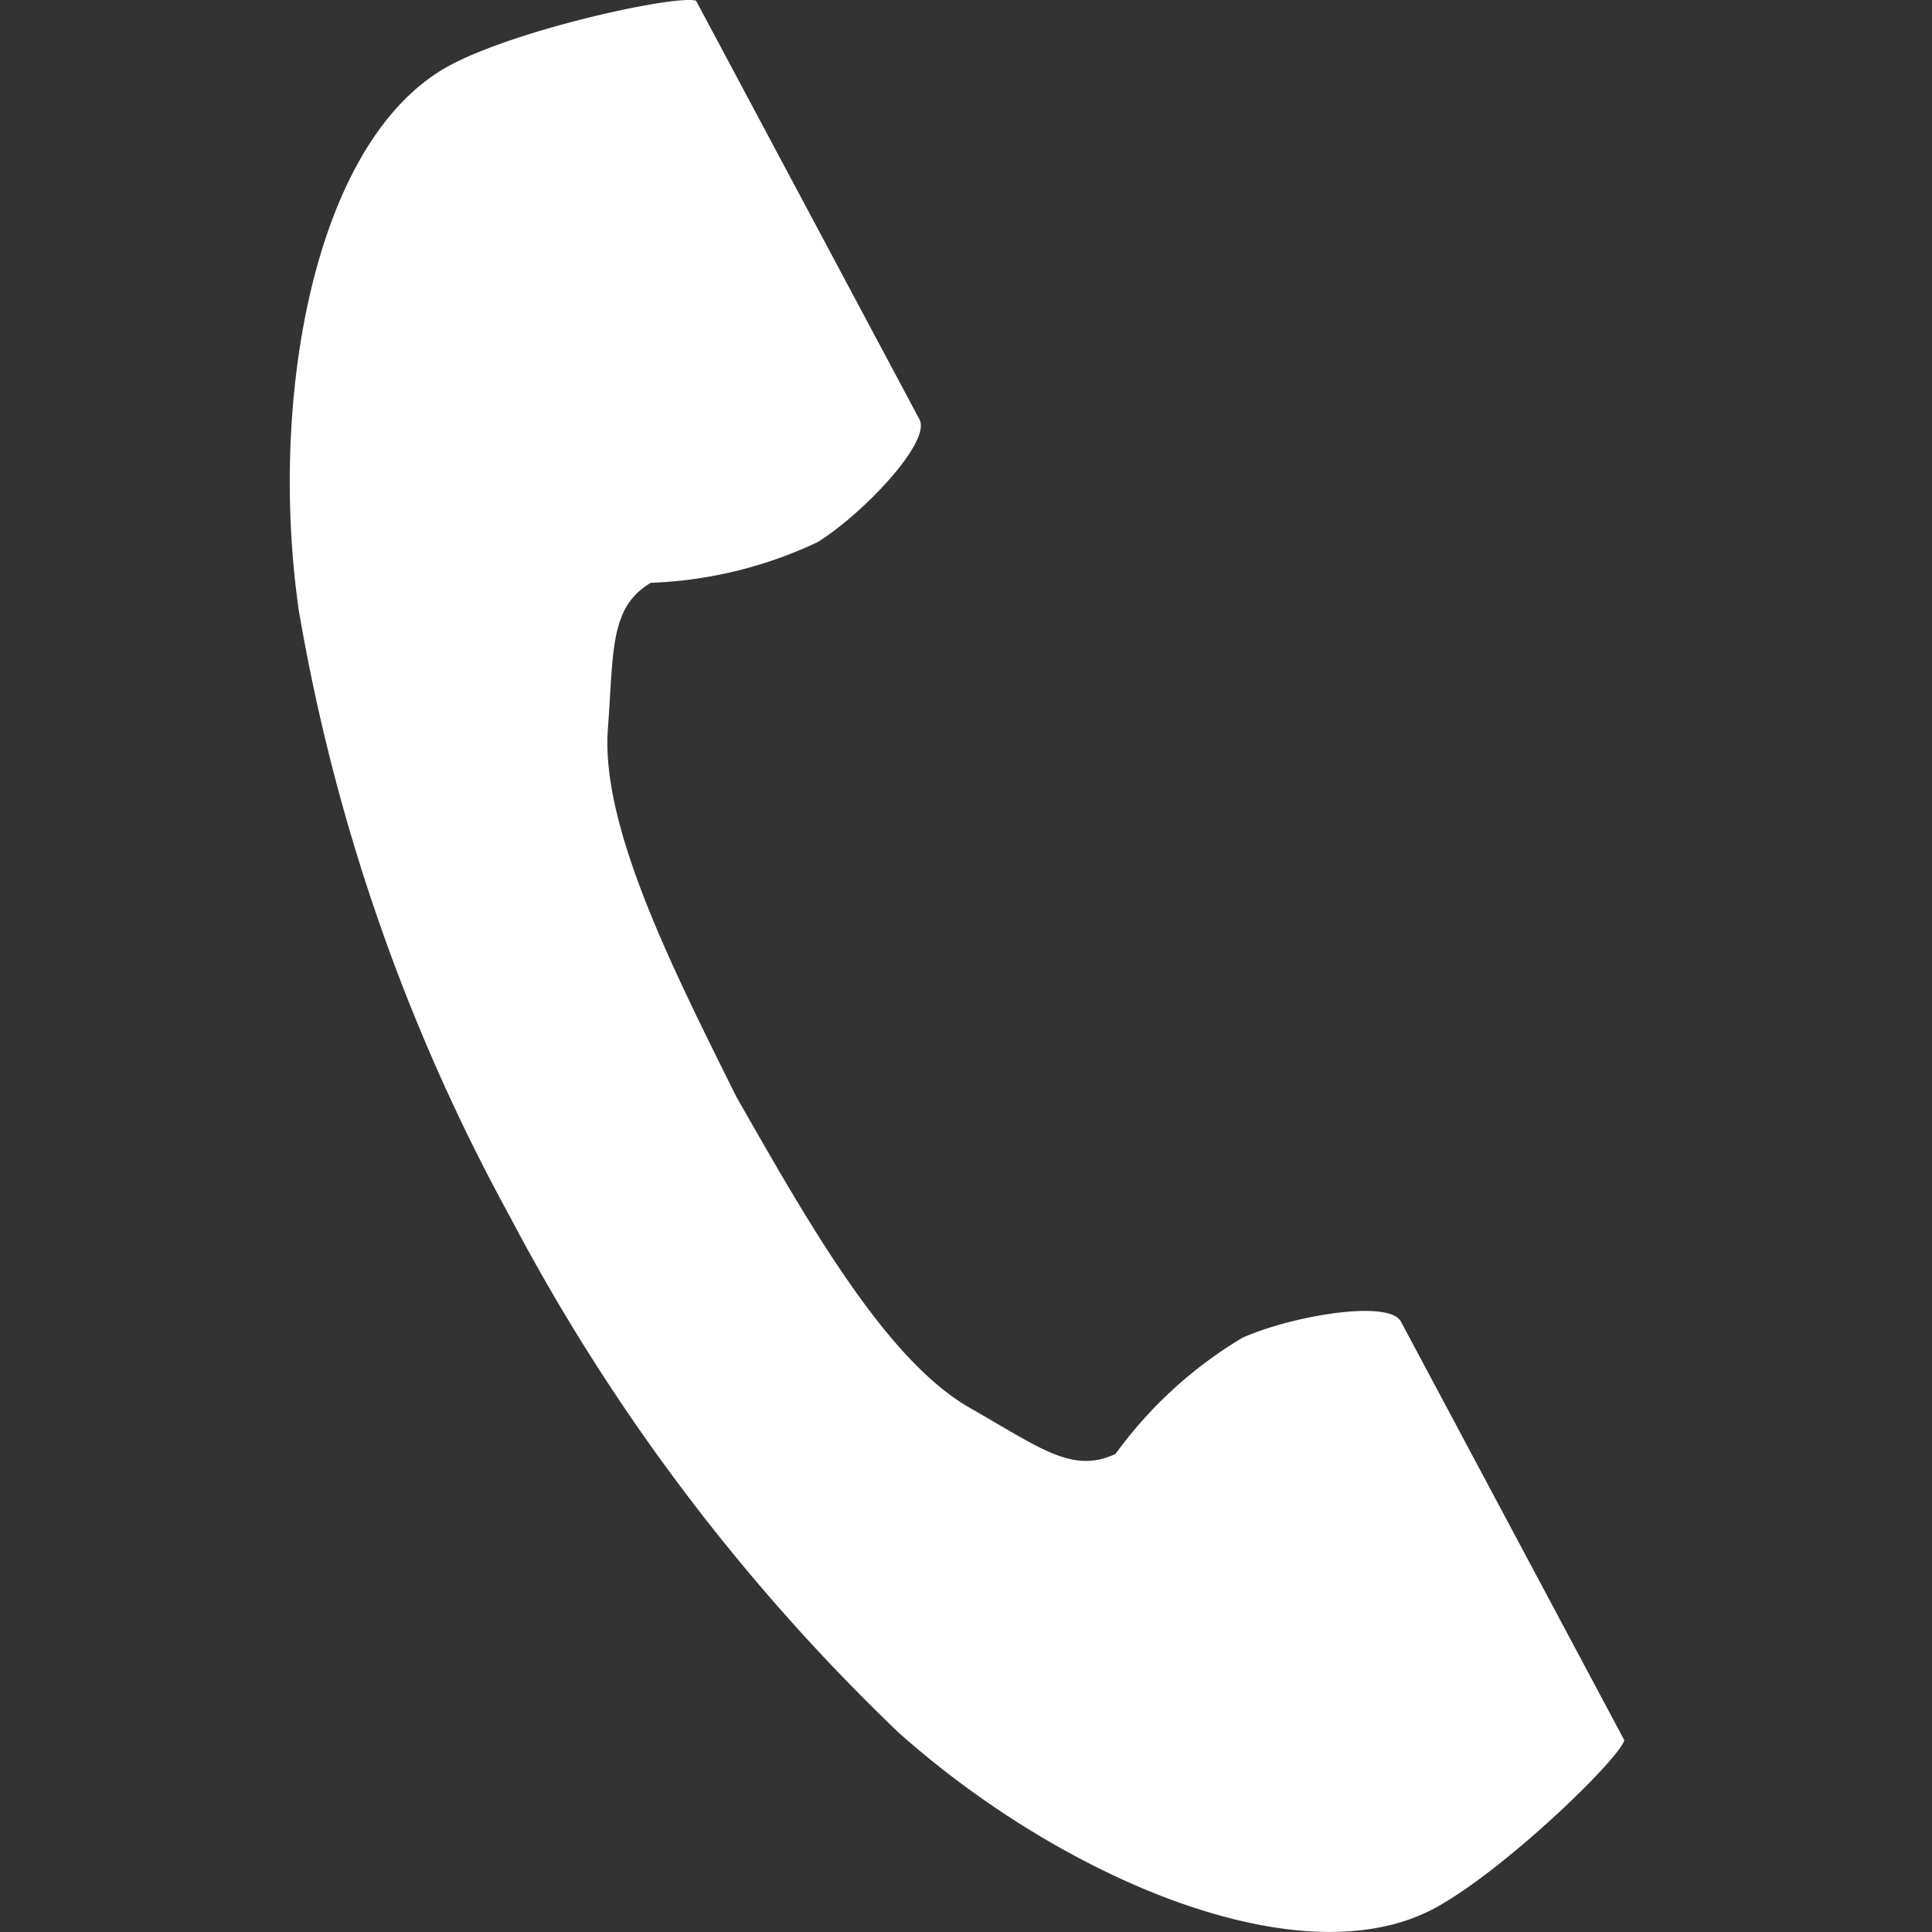 <svg xmlns="http://www.w3.org/2000/svg" width="60" height="60" viewBox="0 0 60 60"><rect x="0" y="0" width="60" height="60" fill="#333333" stroke="none"/><g data-name="グループ 923"><path data-name="パス 1583" d="M13.986 2.022C9.8 4.256 8.334 12.23 9.272 18.911a60.2 60.2 0 006.575 18.893 62.32 62.32 0 0012.035 15.98c5.028 4.5 12.468 7.721 16.654 5.487 2.116-1.129 5.719-4.6 5.909-5.226l-1.85-3.467-5.088-9.535c-.378-.708-3.48-.157-4.935.51a13.26 13.26 0 00-3.928 3.6c-1.346.632-2.357-.2-4.515-1.424-2.651-1.505-5.1-5.887-7.262-9.67-1.938-3.9-4.215-8.375-3.989-11.416.183-2.474.057-3.776 1.331-4.543a13.258 13.258 0 005.175-1.26c1.364-.837 3.549-3.107 3.171-3.816l-5.088-9.535-1.85-3.467c-.626-.19-5.514.871-7.631 2z" fill="#fff"/><path data-name="長方形 562" fill="none" d="M0 0h60v60H0z"/></g></svg>